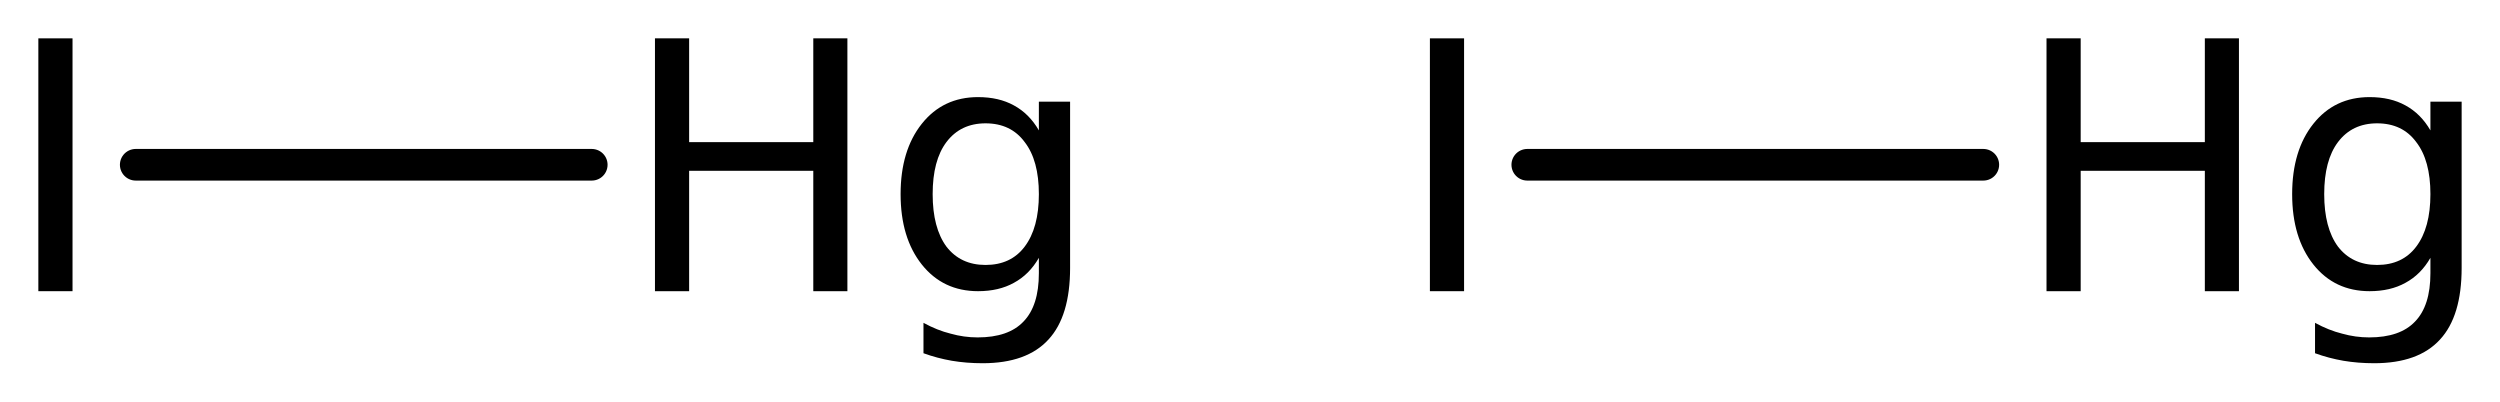 <?xml version='1.0' encoding='UTF-8'?>
<!DOCTYPE svg PUBLIC "-//W3C//DTD SVG 1.1//EN" "http://www.w3.org/Graphics/SVG/1.1/DTD/svg11.dtd">
<svg version='1.2' xmlns='http://www.w3.org/2000/svg' xmlns:xlink='http://www.w3.org/1999/xlink' width='36.506mm' height='5.864mm' viewBox='0 0 36.506 5.864'>
  <desc>Generated by the Chemistry Development Kit (http://github.com/cdk)</desc>
  <g stroke-linecap='round' stroke-linejoin='round' stroke='#000000' stroke-width='.462' fill='#000000'>
    <rect x='.0' y='.0' width='37.0' height='6.0' fill='#FFFFFF' stroke='none'/>
    <g id='mol1' class='mol'>
      <line id='mol1bnd1' class='bond' x1='1.982' y1='2.406' x2='8.641' y2='2.406'/>
      <line id='mol1bnd2' class='bond' x1='22.302' y1='2.406' x2='28.961' y2='2.406'/>
      <path id='mol1atm1' class='atom' d='M.56 .56h.499v3.692h-.499v-3.692z' stroke='none'/>
      <path id='mol1atm2' class='atom' d='M9.564 .56h.499v1.515h1.813v-1.515h.498v3.692h-.498v-1.758h-1.813v1.758h-.499v-3.692zM15.17 2.835q.0 -.493 -.207 -.76q-.201 -.274 -.572 -.274q-.364 -.0 -.571 .274q-.201 .267 -.201 .76q.0 .492 .201 .766q.207 .268 .571 .268q.371 -.0 .572 -.268q.207 -.274 .207 -.766zM15.626 3.911q.0 .706 -.316 1.047q-.316 .346 -.961 .346q-.237 .0 -.45 -.036q-.213 -.037 -.414 -.11v-.444q.201 .11 .396 .158q.194 .055 .395 .055q.45 .0 .669 -.231q.225 -.231 .225 -.706v-.225q-.14 .244 -.365 .365q-.219 .122 -.523 .122q-.511 .0 -.821 -.389q-.31 -.39 -.31 -1.028q-.0 -.639 .31 -1.028q.31 -.389 .821 -.389q.304 -.0 .523 .121q.225 .122 .365 .365v-.419h.456v2.426z' stroke='none'/>
      <path id='mol1atm3' class='atom' d='M20.88 .56h.499v3.692h-.499v-3.692z' stroke='none'/>
      <path id='mol1atm4' class='atom' d='M29.884 .56h.499v1.515h1.813v-1.515h.498v3.692h-.498v-1.758h-1.813v1.758h-.499v-3.692zM35.49 2.835q.0 -.493 -.207 -.76q-.201 -.274 -.572 -.274q-.364 -.0 -.571 .274q-.201 .267 -.201 .76q.0 .492 .201 .766q.207 .268 .571 .268q.371 -.0 .572 -.268q.207 -.274 .207 -.766zM35.946 3.911q.0 .706 -.316 1.047q-.316 .346 -.961 .346q-.237 .0 -.45 -.036q-.213 -.037 -.414 -.11v-.444q.201 .11 .396 .158q.194 .055 .395 .055q.45 .0 .669 -.231q.225 -.231 .225 -.706v-.225q-.14 .244 -.365 .365q-.219 .122 -.523 .122q-.511 .0 -.821 -.389q-.31 -.39 -.31 -1.028q-.0 -.639 .31 -1.028q.31 -.389 .821 -.389q.304 -.0 .523 .121q.225 .122 .365 .365v-.419h.456v2.426z' stroke='none'/>
    </g>
  </g>
</svg>
